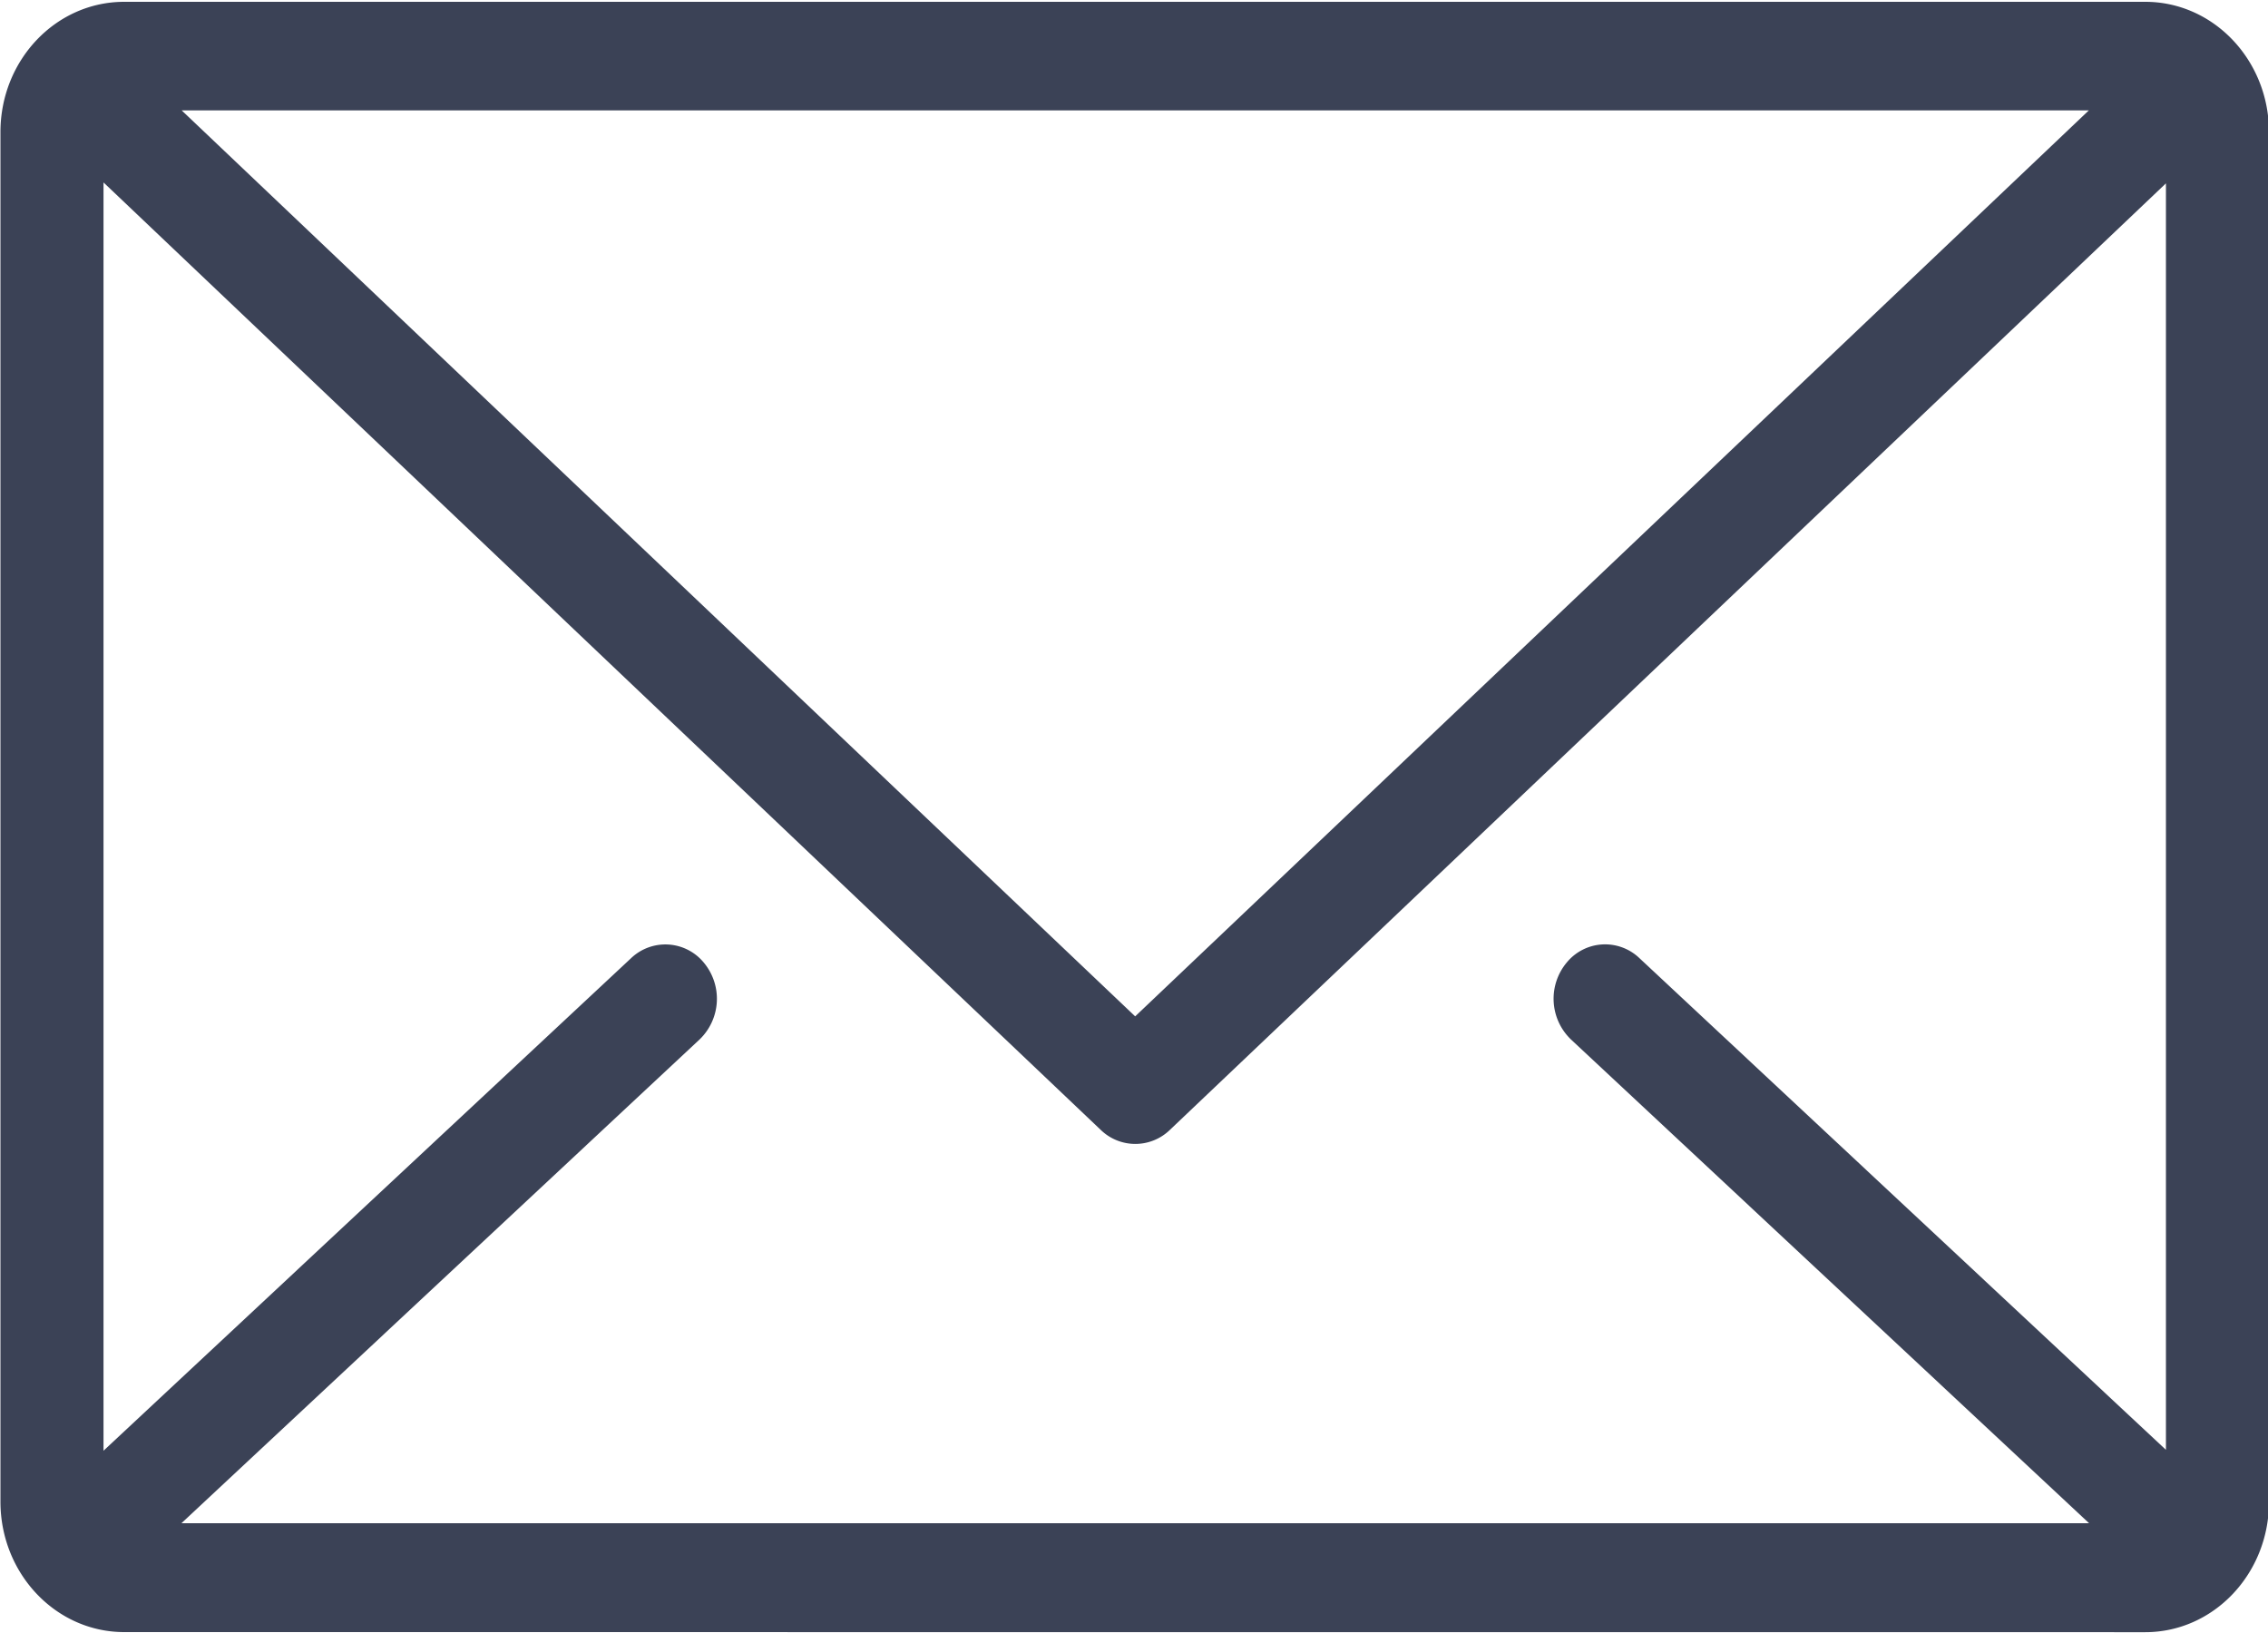 <svg xmlns="http://www.w3.org/2000/svg" width="25" height="18" viewBox="0 0 25 18"><g><g><path fill="#3b4256" d="M23.875 2.021l-10.98 10.434a.547.547 0 0 1-.761 0L1.141 2.011v13.98l5.816-5.43a.548.548 0 0 1 .803.052.622.622 0 0 1-.049.845L2 16.79h21.028l-5.712-5.333a.622.622 0 0 1-.048-.845.547.547 0 0 1 .803-.051l5.804 5.42zM1.369 17.99c-.753 0-1.364-.644-1.364-1.438V1.456C.005.663.615.02 1.369.02h22.278c.753 0 1.364.644 1.364 1.437v15.096c0 .794-.61 1.438-1.364 1.438zm11.144-6.787l10.512-9.986H2.003z"/></g></g></svg>